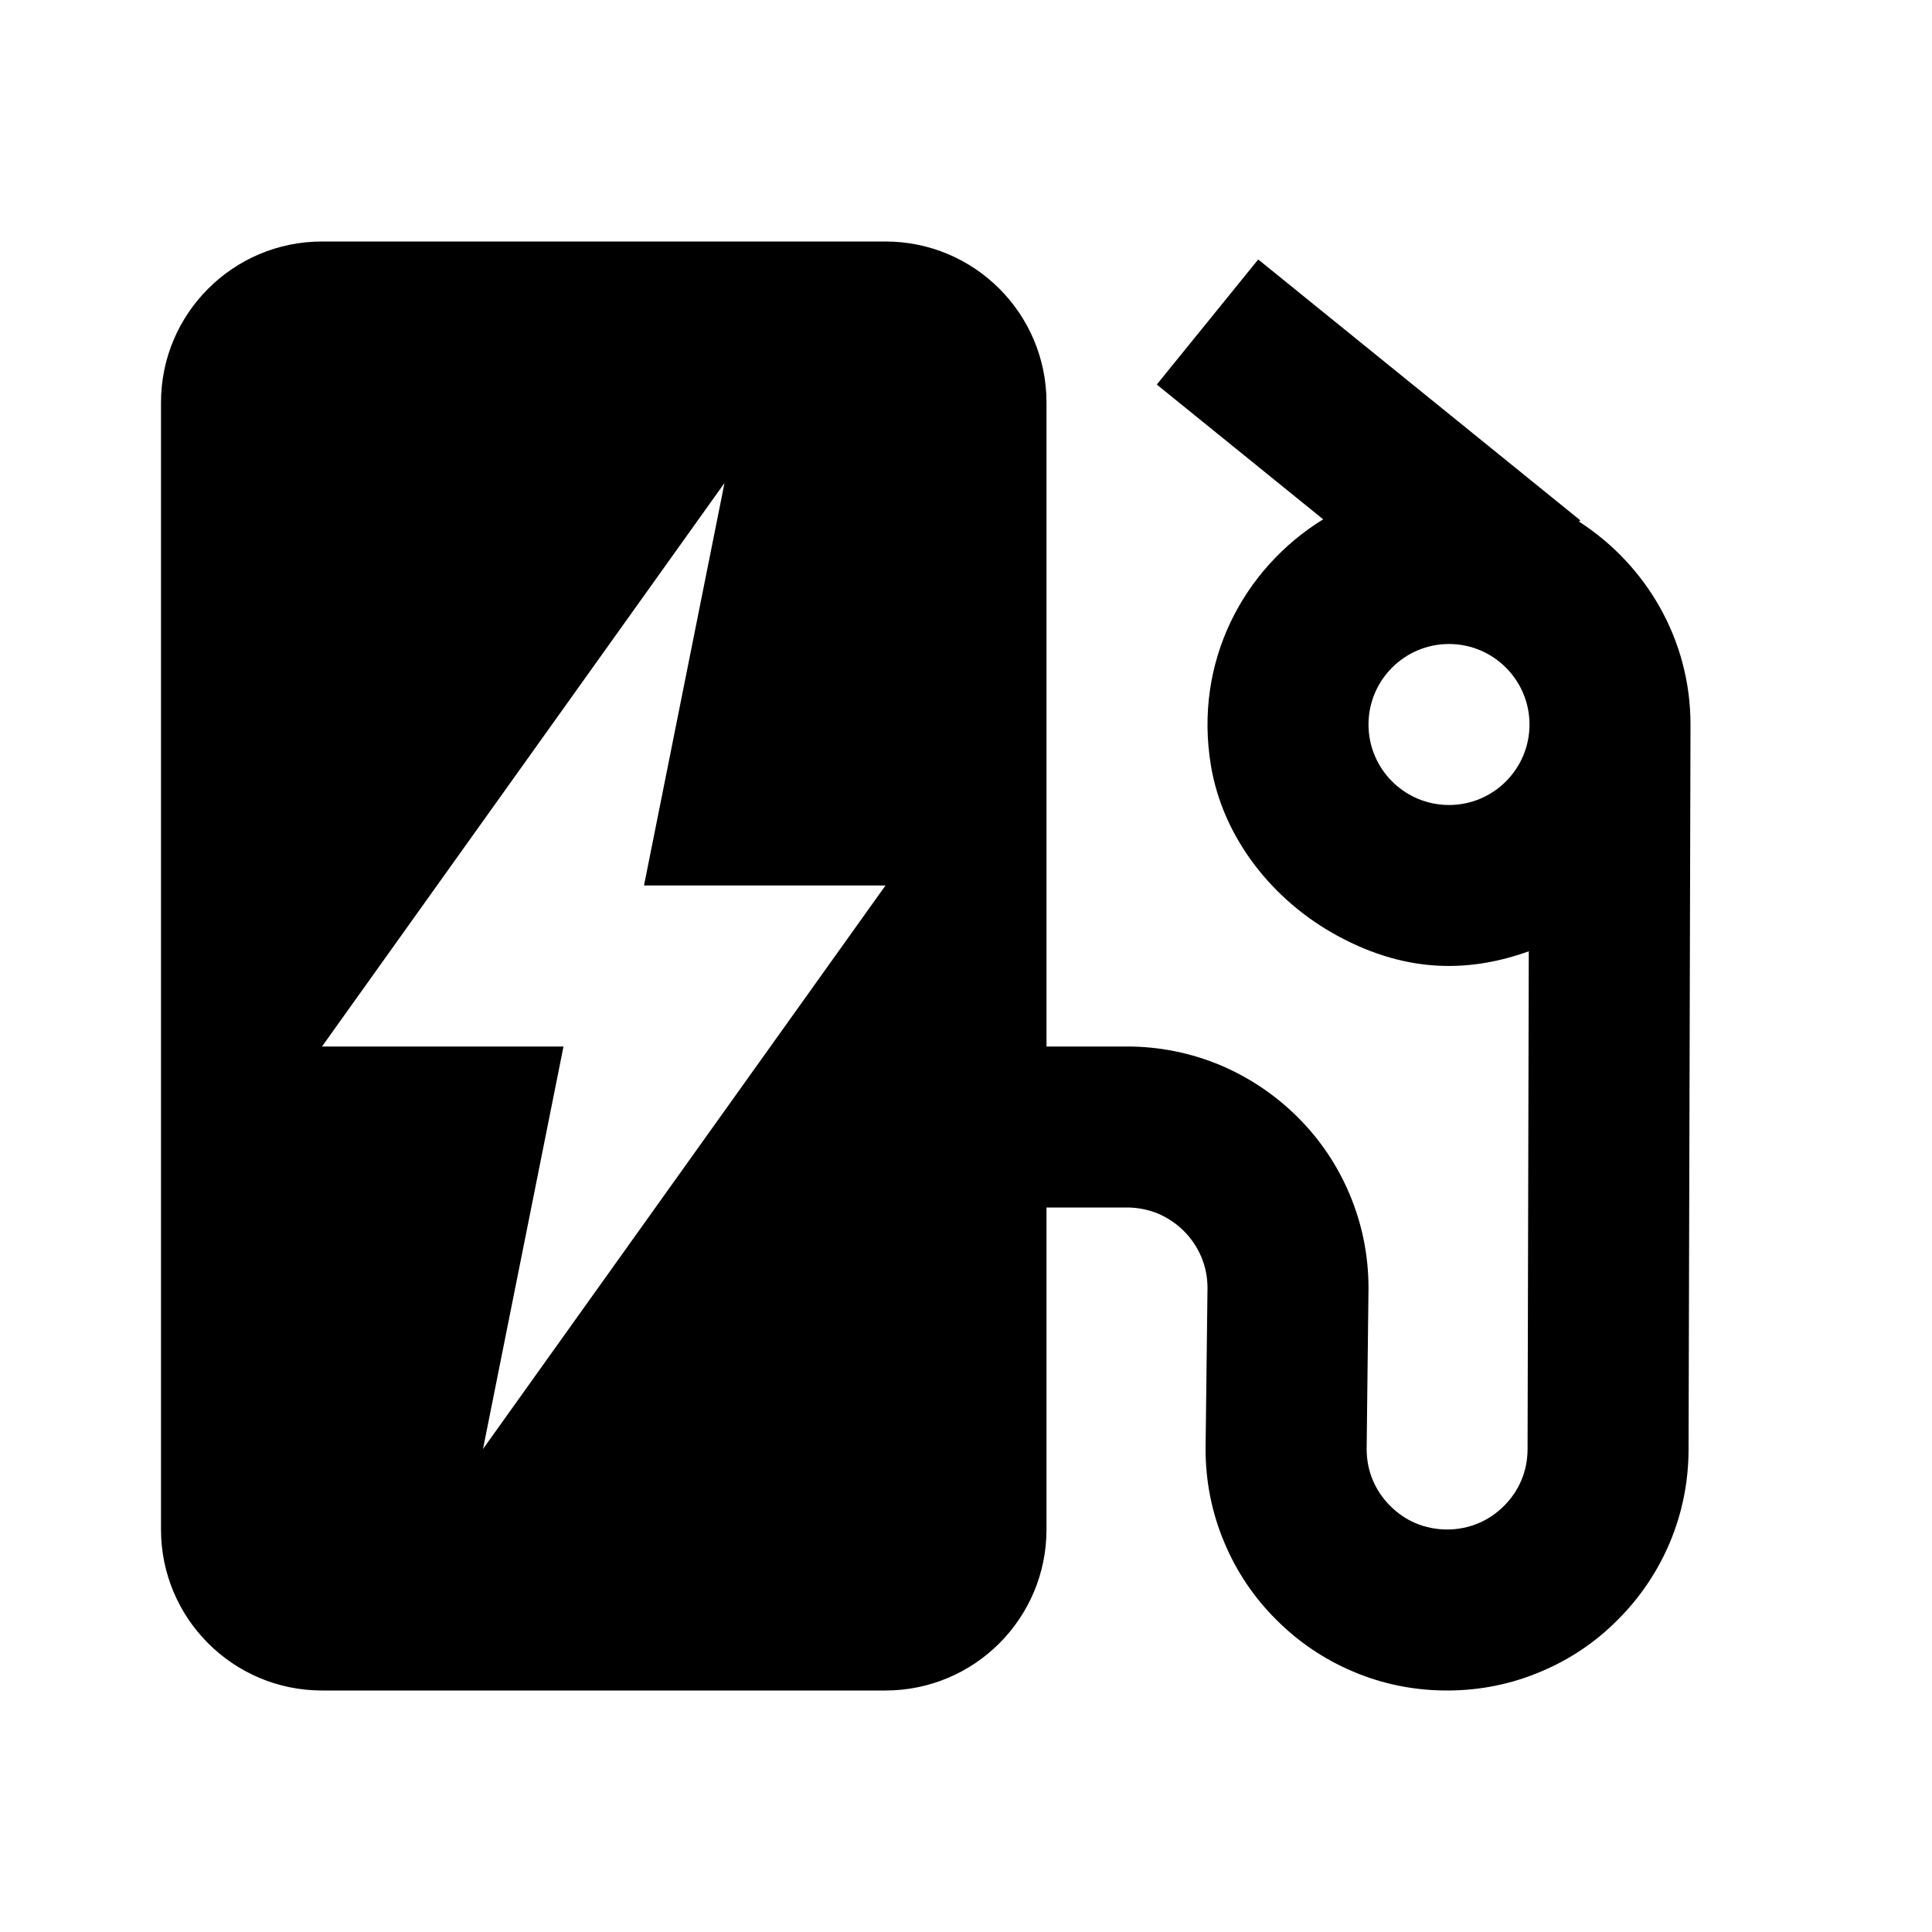 <svg xmlns="http://www.w3.org/2000/svg" width="24" height="24" viewBox="0 0 24 24"><path d="M19.616,6.48l0.014-0.017l-4-3.24l-1.26,1.554l2.067,1.674c-0.992,0.612-1.61,1.771-1.394,3.062 c0.15,0.899,0.769,1.676,1.57,2.111c0.895,0.487,1.68,0.442,2.378,0.194L18.976,18c0,0.137-0.026,0.268-0.078,0.391 c-0.05,0.117-0.123,0.225-0.217,0.318c-0.09,0.09-0.198,0.164-0.315,0.213c-0.246,0.104-0.532,0.104-0.78,0 c-0.116-0.049-0.225-0.123-0.318-0.217c-0.09-0.09-0.163-0.197-0.213-0.314c-0.052-0.123-0.078-0.254-0.078-0.391L17,16 c0-0.404-0.079-0.797-0.236-1.168c-0.151-0.357-0.368-0.68-0.641-0.951c-0.275-0.275-0.597-0.492-0.954-0.645 C14.798,13.08,14.405,13,14,13h-1V9V5c0-1.104-0.896-2-2-2H4C2.896,3,2,3.896,2,5v4v10c0,1.104,0.896,2,2,2h7c1.104,0,2-0.896,2-2 v-4h1c0.136,0,0.267,0.027,0.391,0.078c0.116,0.051,0.225,0.123,0.318,0.217c0.09,0.09,0.163,0.199,0.213,0.316 C14.974,15.734,15,15.865,15,16l-0.024,2c0,0.406,0.079,0.799,0.236,1.168c0.151,0.359,0.368,0.68,0.641,0.951 c0.275,0.277,0.597,0.494,0.954,0.645C17.178,20.922,17.57,21,17.976,21s0.798-0.078,1.168-0.236 c0.358-0.15,0.68-0.367,0.951-0.641c0.276-0.275,0.493-0.596,0.645-0.953c0.157-0.371,0.236-0.764,0.236-1.17L21,9 C21,7.941,20.446,7.016,19.616,6.48z M6,18l1-5H4l5-7l-1,5h3L6,18z M18,10c-0.552,0-1-0.448-1-1c0-0.551,0.448-1,1-1s1,0.449,1,1 C19,9.552,18.552,10,18,10z"/></svg>